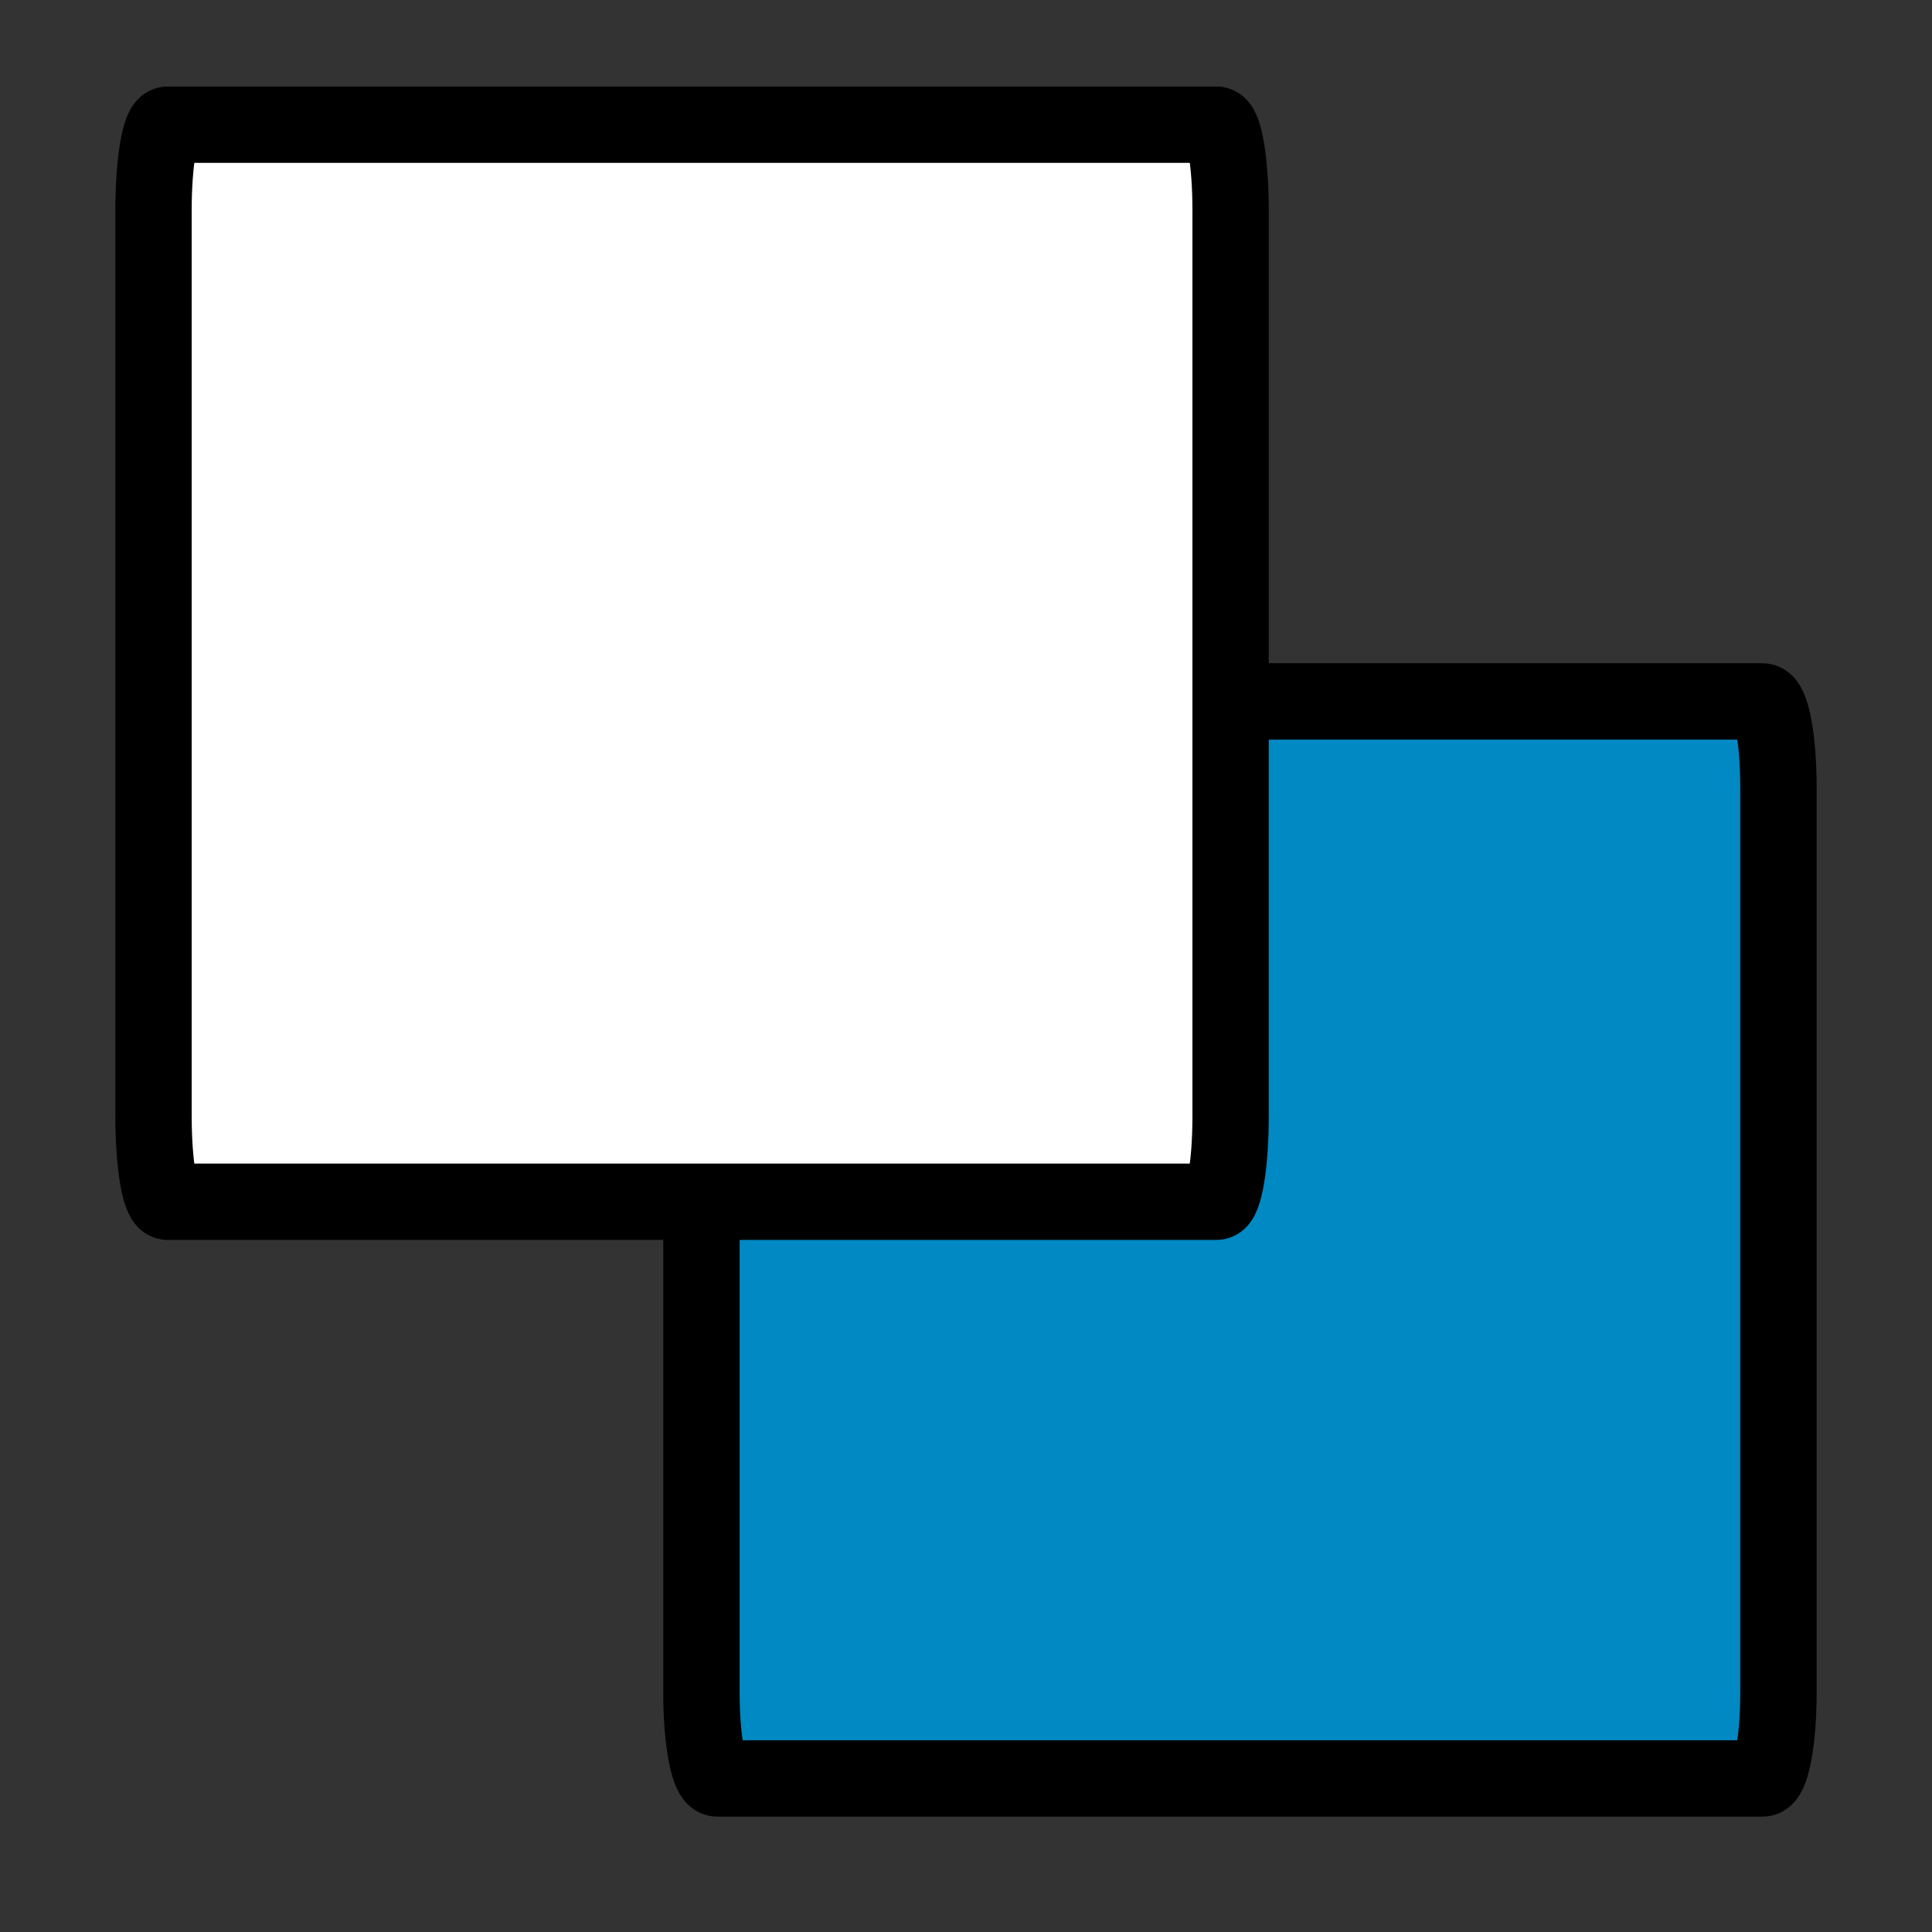 <?xml version="1.0" encoding="UTF-8" standalone="no"?>
<!-- Created with Inkscape (http://www.inkscape.org/) -->
<svg
   xmlns:dc="http://purl.org/dc/elements/1.1/"
   xmlns:cc="http://creativecommons.org/ns#"
   xmlns:rdf="http://www.w3.org/1999/02/22-rdf-syntax-ns#"
   xmlns:svg="http://www.w3.org/2000/svg"
   xmlns="http://www.w3.org/2000/svg"
   xmlns:sodipodi="http://sodipodi.sourceforge.net/DTD/sodipodi-0.dtd"
   xmlns:inkscape="http://www.inkscape.org/namespaces/inkscape"
   width="67"
   height="67"
   id="svg3275"
   sodipodi:version="0.32"
   inkscape:version="0.46"
   version="1.0"
   inkscape:export-filename="C:\projekte\company\AD - Administration\GS-FIRMA\CORPORATE-IDENTITY\2008-10-27-AD-GS-FIRMA-CORPORATE-IDENTITY-IMG-GenerativeSoft-Icon_64_64.png"
   inkscape:export-xdpi="86"
   inkscape:export-ydpi="86"
   sodipodi:docname="2008-10-27-AD-GS-FIRMA-CORPORATE-IDENTITY-IMG-GenerativeSoft-Icon.svg"
   inkscape:output_extension="org.inkscape.output.svg.inkscape">
  <rect width="100%" height="100%" fill="#333333" stroke="none"/>
  <defs
     id="defs3277">
    <inkscape:perspective
       sodipodi:type="inkscape:persp3d"
       inkscape:vp_x="0 : 526.18109 : 1"
       inkscape:vp_y="0 : 1000 : 0"
       inkscape:vp_z="744.09448 : 526.18109 : 1"
       inkscape:persp3d-origin="372.04724 : 350.78739 : 1"
       id="perspective3283" />
  </defs>
  <sodipodi:namedview
     id="base"
     pagecolor="#ffffff"
     bordercolor="#666666"
     borderopacity="1.0"
     inkscape:pageopacity="0.0"
     inkscape:pageshadow="2"
     inkscape:zoom="2.8584792"
     inkscape:cx="30.354189"
     inkscape:cy="31.002082"
     inkscape:document-units="px"
     inkscape:current-layer="layer1"
     showgrid="false"
     inkscape:window-width="688"
     inkscape:window-height="667"
     inkscape:window-x="252"
     inkscape:window-y="206" />
  <g
     inkscape:label="Ebene 1"
     inkscape:groupmode="layer"
     id="layer1">
    <path
       clip-rule="evenodd"
       stroke-miterlimit="1"
       d="M 61.675,58.708 C 61.675,60.345 61.428,61.675 61.122,61.675 L 24.878,61.675 C 24.573,61.675 24.325,60.345 24.325,58.708 L 24.325,27.292 C 24.325,25.653 24.573,24.325 24.878,24.325 L 61.122,24.325 C 61.428,24.325 61.675,25.653 61.675,27.292 L 61.675,58.708 z"
       id="path3"
       style="fill:#0089c2;fill-opacity:1;fill-rule:evenodd;stroke:#000000;stroke-width:2.649;stroke-miterlimit:1;stroke-dasharray:none;overflow:visible"
       inkscape:export-filename="C:\projekte\company\AD - Administration\GS-FIRMA\CORPORATE-IDENTITY\icon.png"
       inkscape:export-xdpi="24.200001"
       inkscape:export-ydpi="24.200001" />
    <path
       clip-rule="evenodd"
       stroke-miterlimit="1"
       d="M 42.676,38.708 C 42.676,40.346 42.457,41.676 42.187,41.676 L 5.813,41.676 C 5.543,41.676 5.324,40.346 5.324,38.708 L 5.324,7.292 C 5.324,5.653 5.543,4.324 5.813,4.324 L 42.187,4.324 C 42.457,4.324 42.676,5.653 42.676,7.292 L 42.676,38.708 z"
       id="path23"
       style="fill:#ffffff;fill-rule:evenodd;stroke:#000000;stroke-width:2.647;stroke-miterlimit:1;stroke-dasharray:none;overflow:visible"
       inkscape:export-filename="C:\projekte\company\AD - Administration\GS-FIRMA\CORPORATE-IDENTITY\icon.png"
       inkscape:export-xdpi="24.200001"
       inkscape:export-ydpi="24.200001" />
  </g>
</svg>
